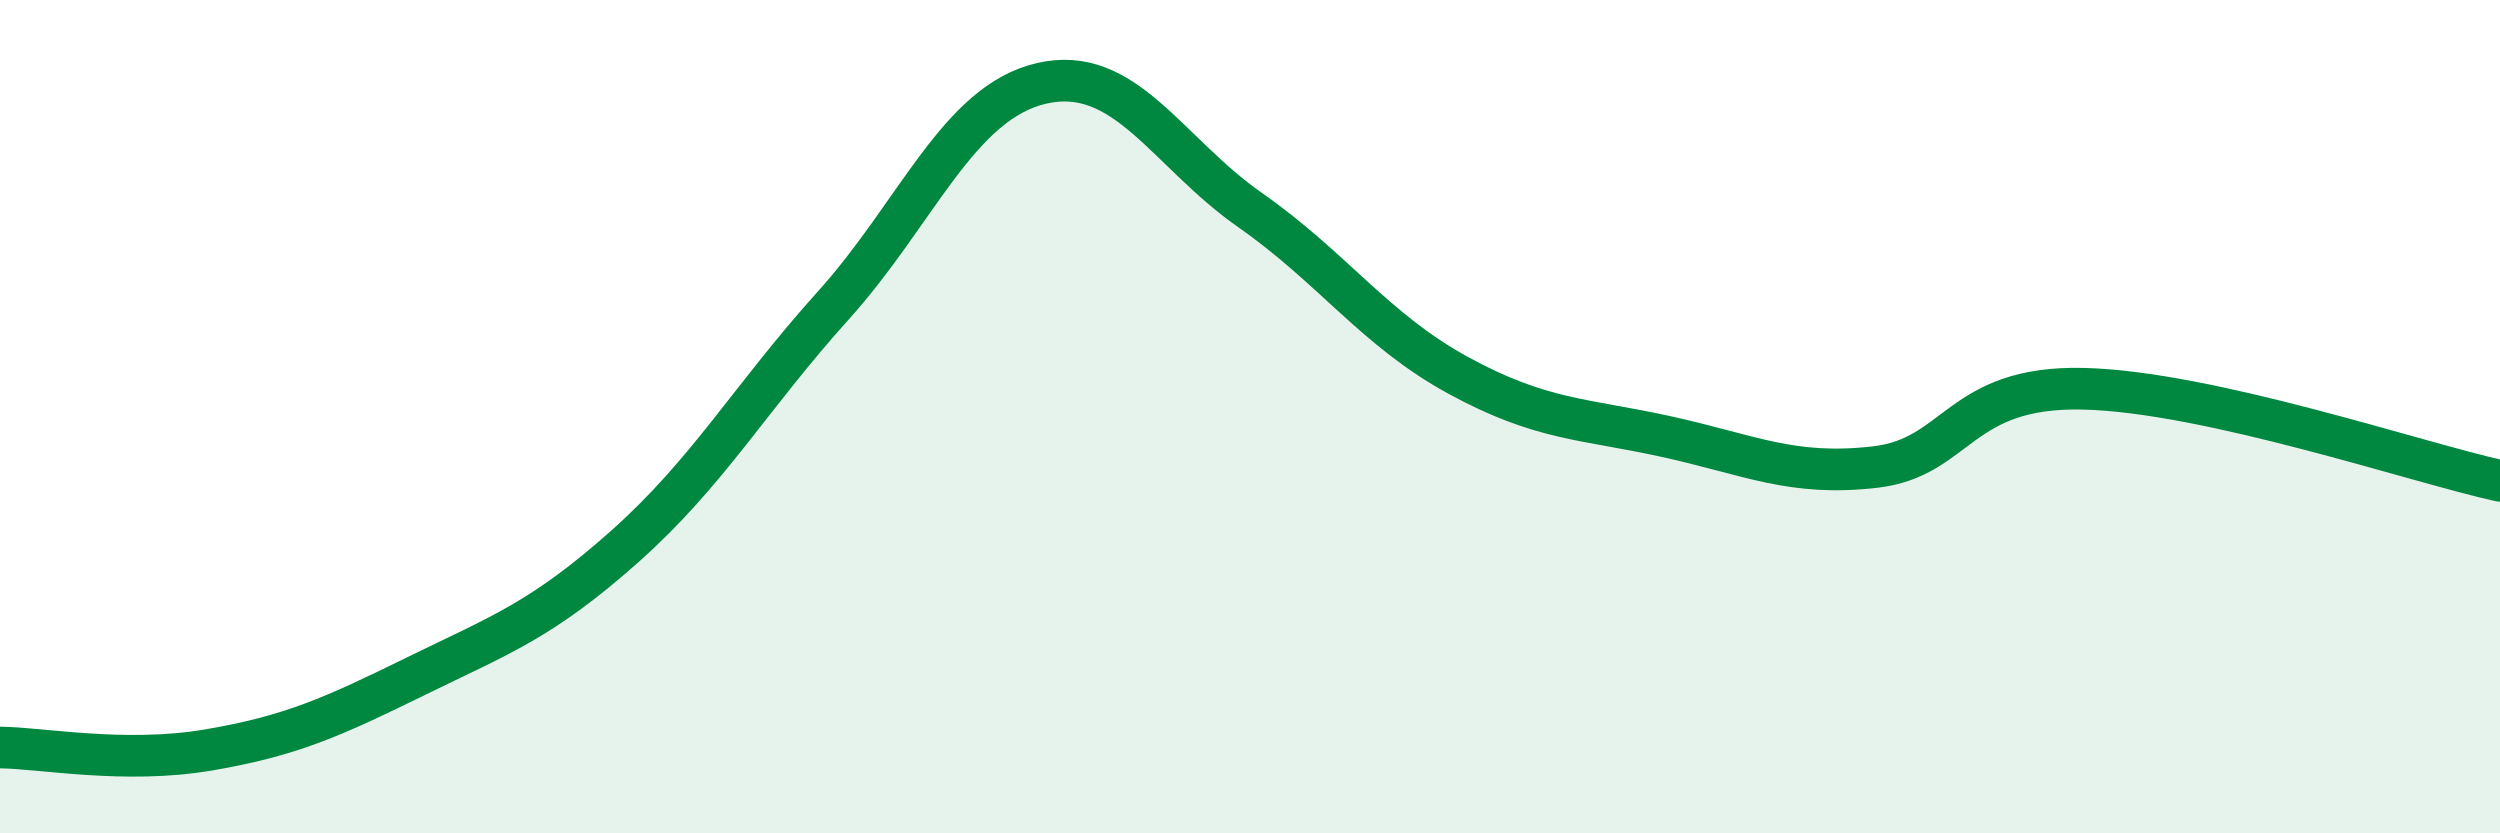 
    <svg width="60" height="20" viewBox="0 0 60 20" xmlns="http://www.w3.org/2000/svg">
      <path
        d="M 0,17.94 C 1,17.95 3,18.34 5,18 C 7,17.66 8,17.2 10,16.22 C 12,15.24 13,14.89 15,13.11 C 17,11.33 18,9.55 20,7.33 C 22,5.11 23,2.46 25,2 C 27,1.54 28,3.64 30,5.04 C 32,6.44 33,7.92 35,9.01 C 37,10.1 38,10.04 40,10.48 C 42,10.92 43,11.44 45,11.21 C 47,10.98 47,9.26 50,9.33 C 53,9.4 58,11.1 60,11.54L60 20L0 20Z"
        fill="#008740"
        opacity="0.1"
        stroke-linecap="round"
        stroke-linejoin="round"
      />
      <path
        d="M 0,17.94 C 1,17.95 3,18.34 5,18 C 7,17.66 8,17.2 10,16.22 C 12,15.24 13,14.89 15,13.11 C 17,11.33 18,9.55 20,7.33 C 22,5.11 23,2.46 25,2 C 27,1.54 28,3.64 30,5.04 C 32,6.44 33,7.92 35,9.01 C 37,10.1 38,10.04 40,10.48 C 42,10.92 43,11.44 45,11.21 C 47,10.98 47,9.26 50,9.33 C 53,9.4 58,11.1 60,11.54"
        stroke="#008740"
        stroke-width="1"
        fill="none"
        stroke-linecap="round"
        stroke-linejoin="round"
      />
    </svg>
  
